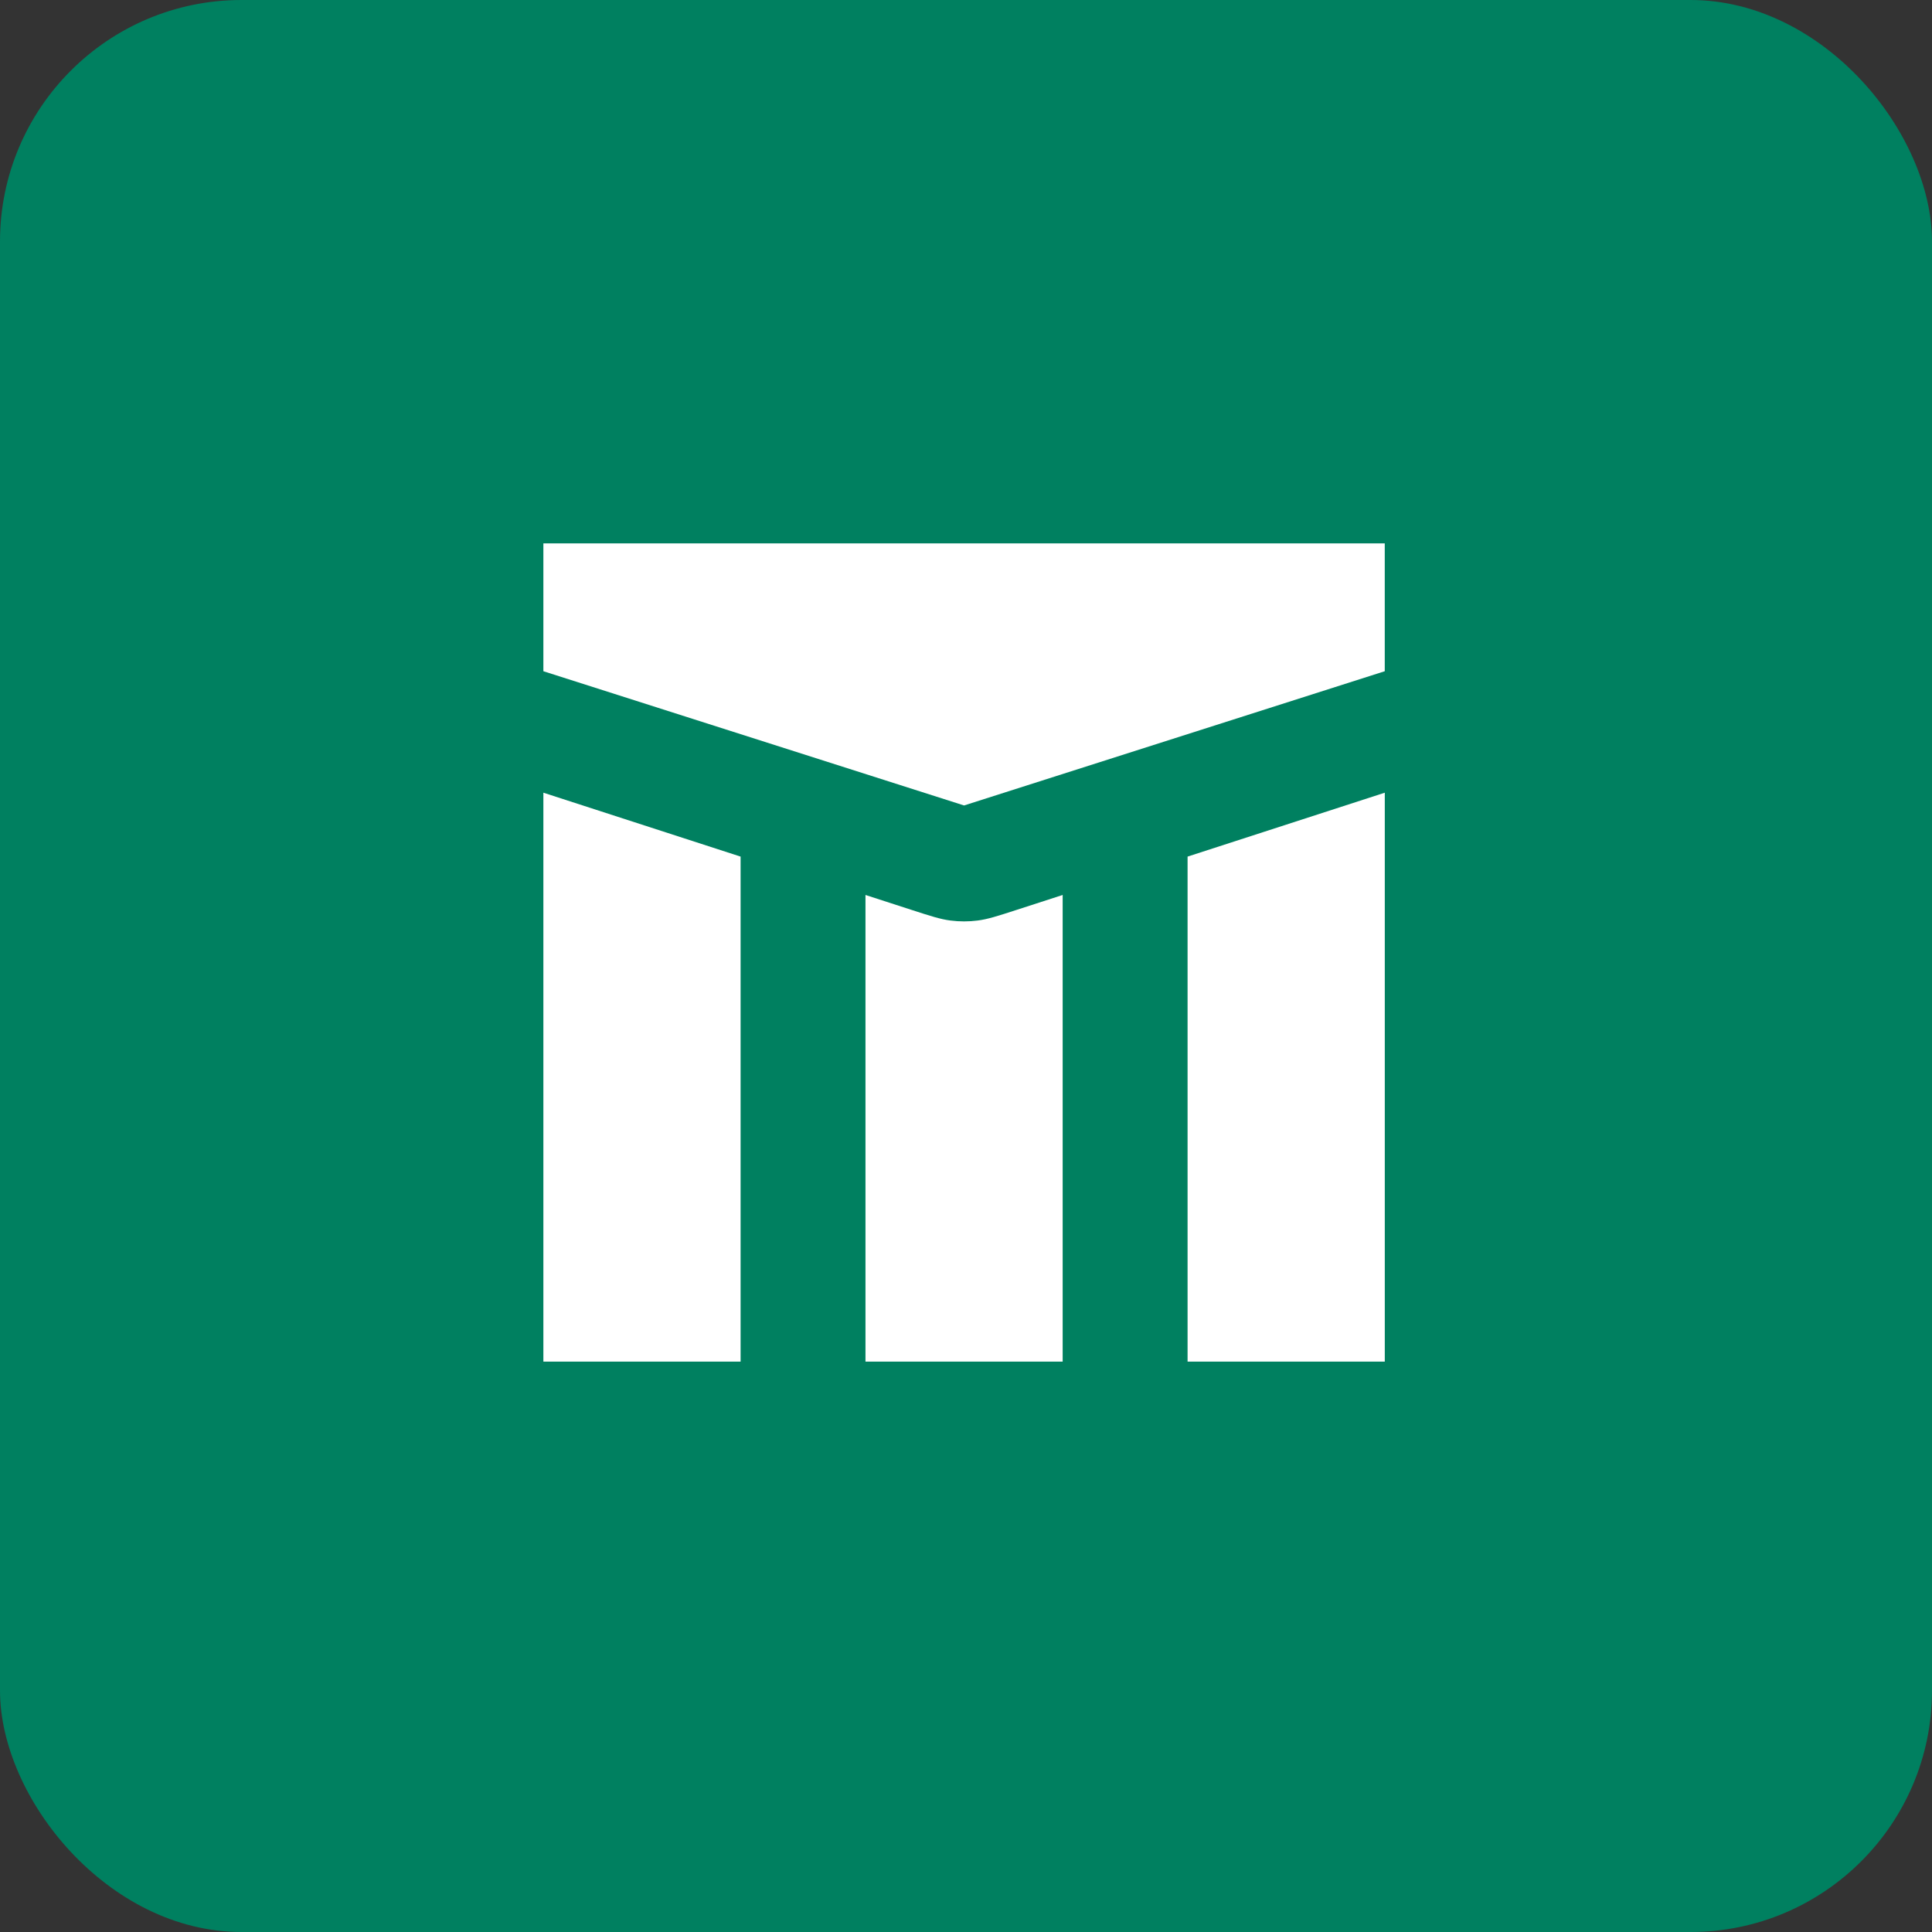 <svg xmlns="http://www.w3.org/2000/svg" fill="none" viewBox="0 0 64 64" height="64" width="64">
<rect x="0" y="0" width="64" height="64" fill="#333333" stroke="none"/>
<rect fill="#008060" rx="8" height="64" width="64"></rect>
<path fill="white" d="M31.936 26.682L45.872 22.235V18H18V22.235L31.936 26.682Z"></path>
<path fill="white" d="M18 26.259V45.105H24.533V28.376L18 26.259Z"></path>
<path fill="white" d="M45.873 26.259V45.105H39.34V28.376L45.873 26.259Z"></path>
<path fill="white" d="M35.202 29.647L33.699 30.134C33.045 30.346 32.718 30.452 32.383 30.494C32.086 30.532 31.786 30.532 31.489 30.494C31.154 30.452 30.827 30.346 30.173 30.134L28.67 29.647V45.105H35.202V29.647Z"></path>
</svg>

